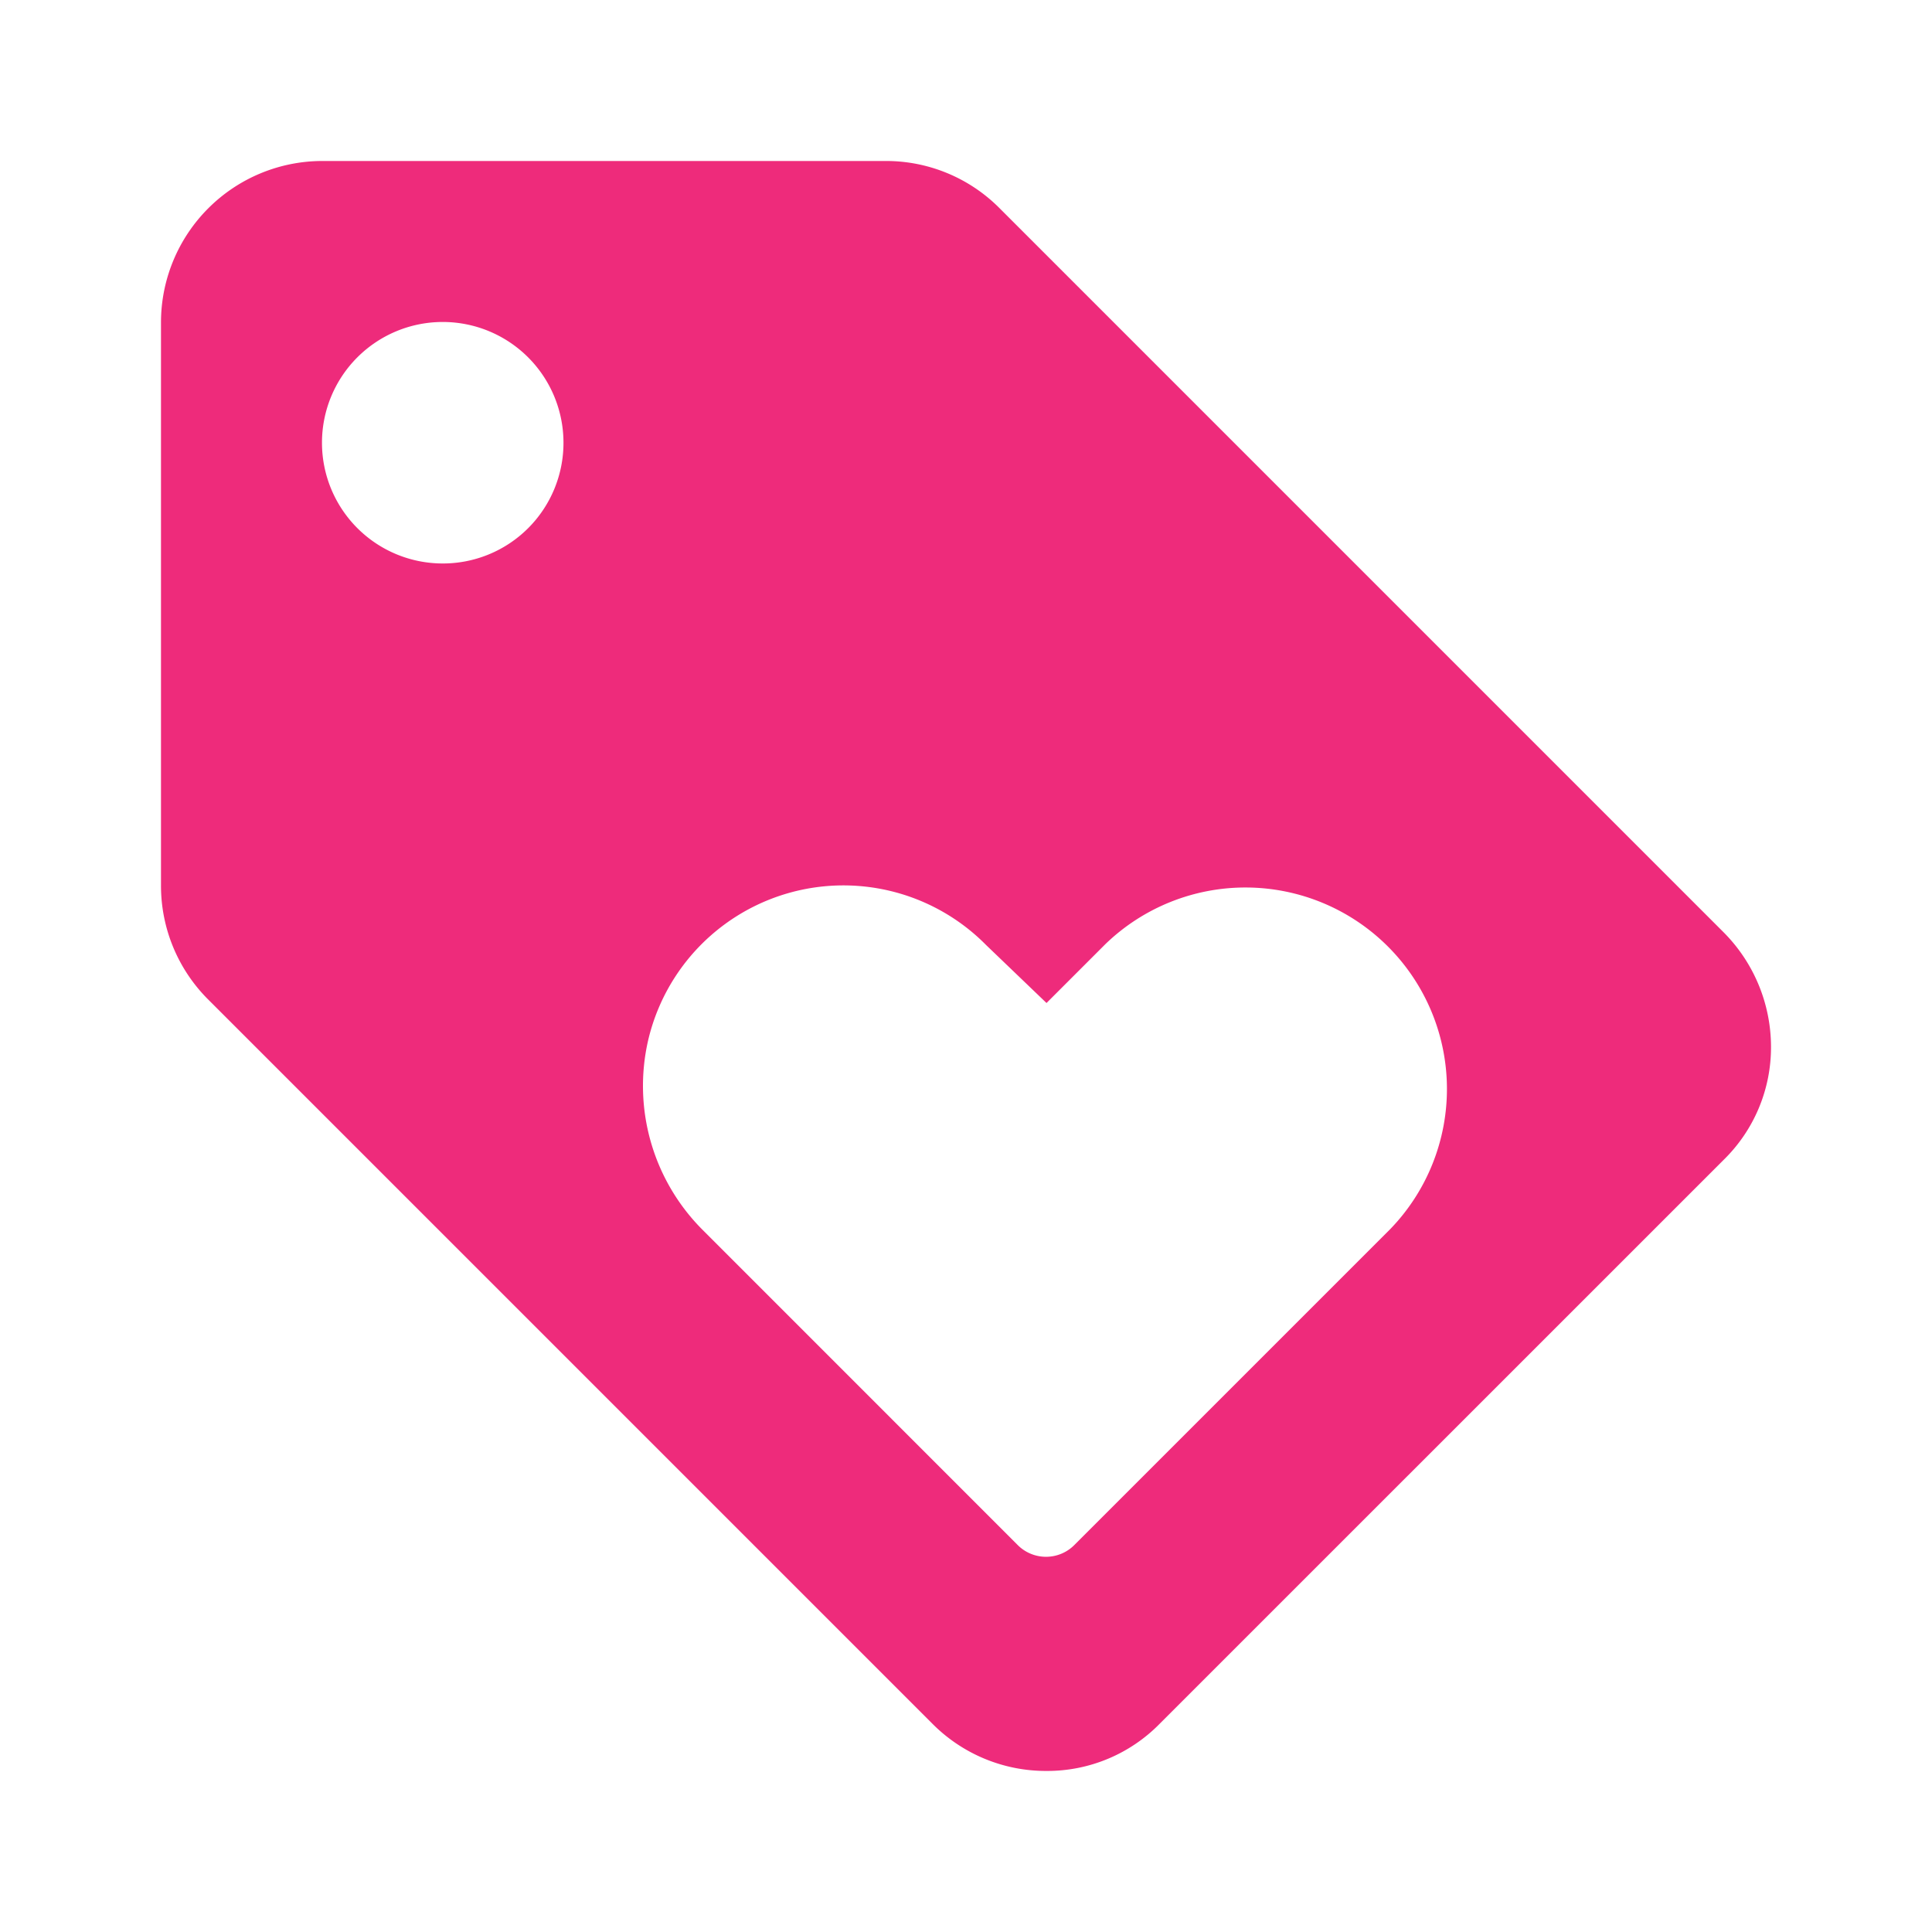 <svg xmlns="http://www.w3.org/2000/svg" width="58" height="58" viewBox="0 0 58 58"><path d="M0,0H58V58H0Z" fill="none"/><path d="M48.908,25.152,27.157,3.4A4.8,4.8,0,0,0,23.75,2H6.833A4.848,4.848,0,0,0,2,6.833V23.75a4.823,4.823,0,0,0,1.426,3.432l21.75,21.75a4.8,4.8,0,0,0,3.407,1.4,4.725,4.725,0,0,0,3.408-1.426L48.908,31.991a4.725,4.725,0,0,0,1.426-3.408A4.881,4.881,0,0,0,48.908,25.152ZM10.458,14.083a3.625,3.625,0,1,1,3.625-3.625A3.62,3.62,0,0,1,10.458,14.083ZM38.9,34.069l-9.473,9.473a1.2,1.2,0,0,1-1.716,0L18.24,34.069a6.114,6.114,0,0,1-1.619-5.655,6.02,6.02,0,0,1,10.15-2.876l1.813,1.74,1.764-1.764A6.049,6.049,0,0,1,38.9,34.069Z" transform="translate(2.833 2.833)" fill="#ee2b7b"/></svg>